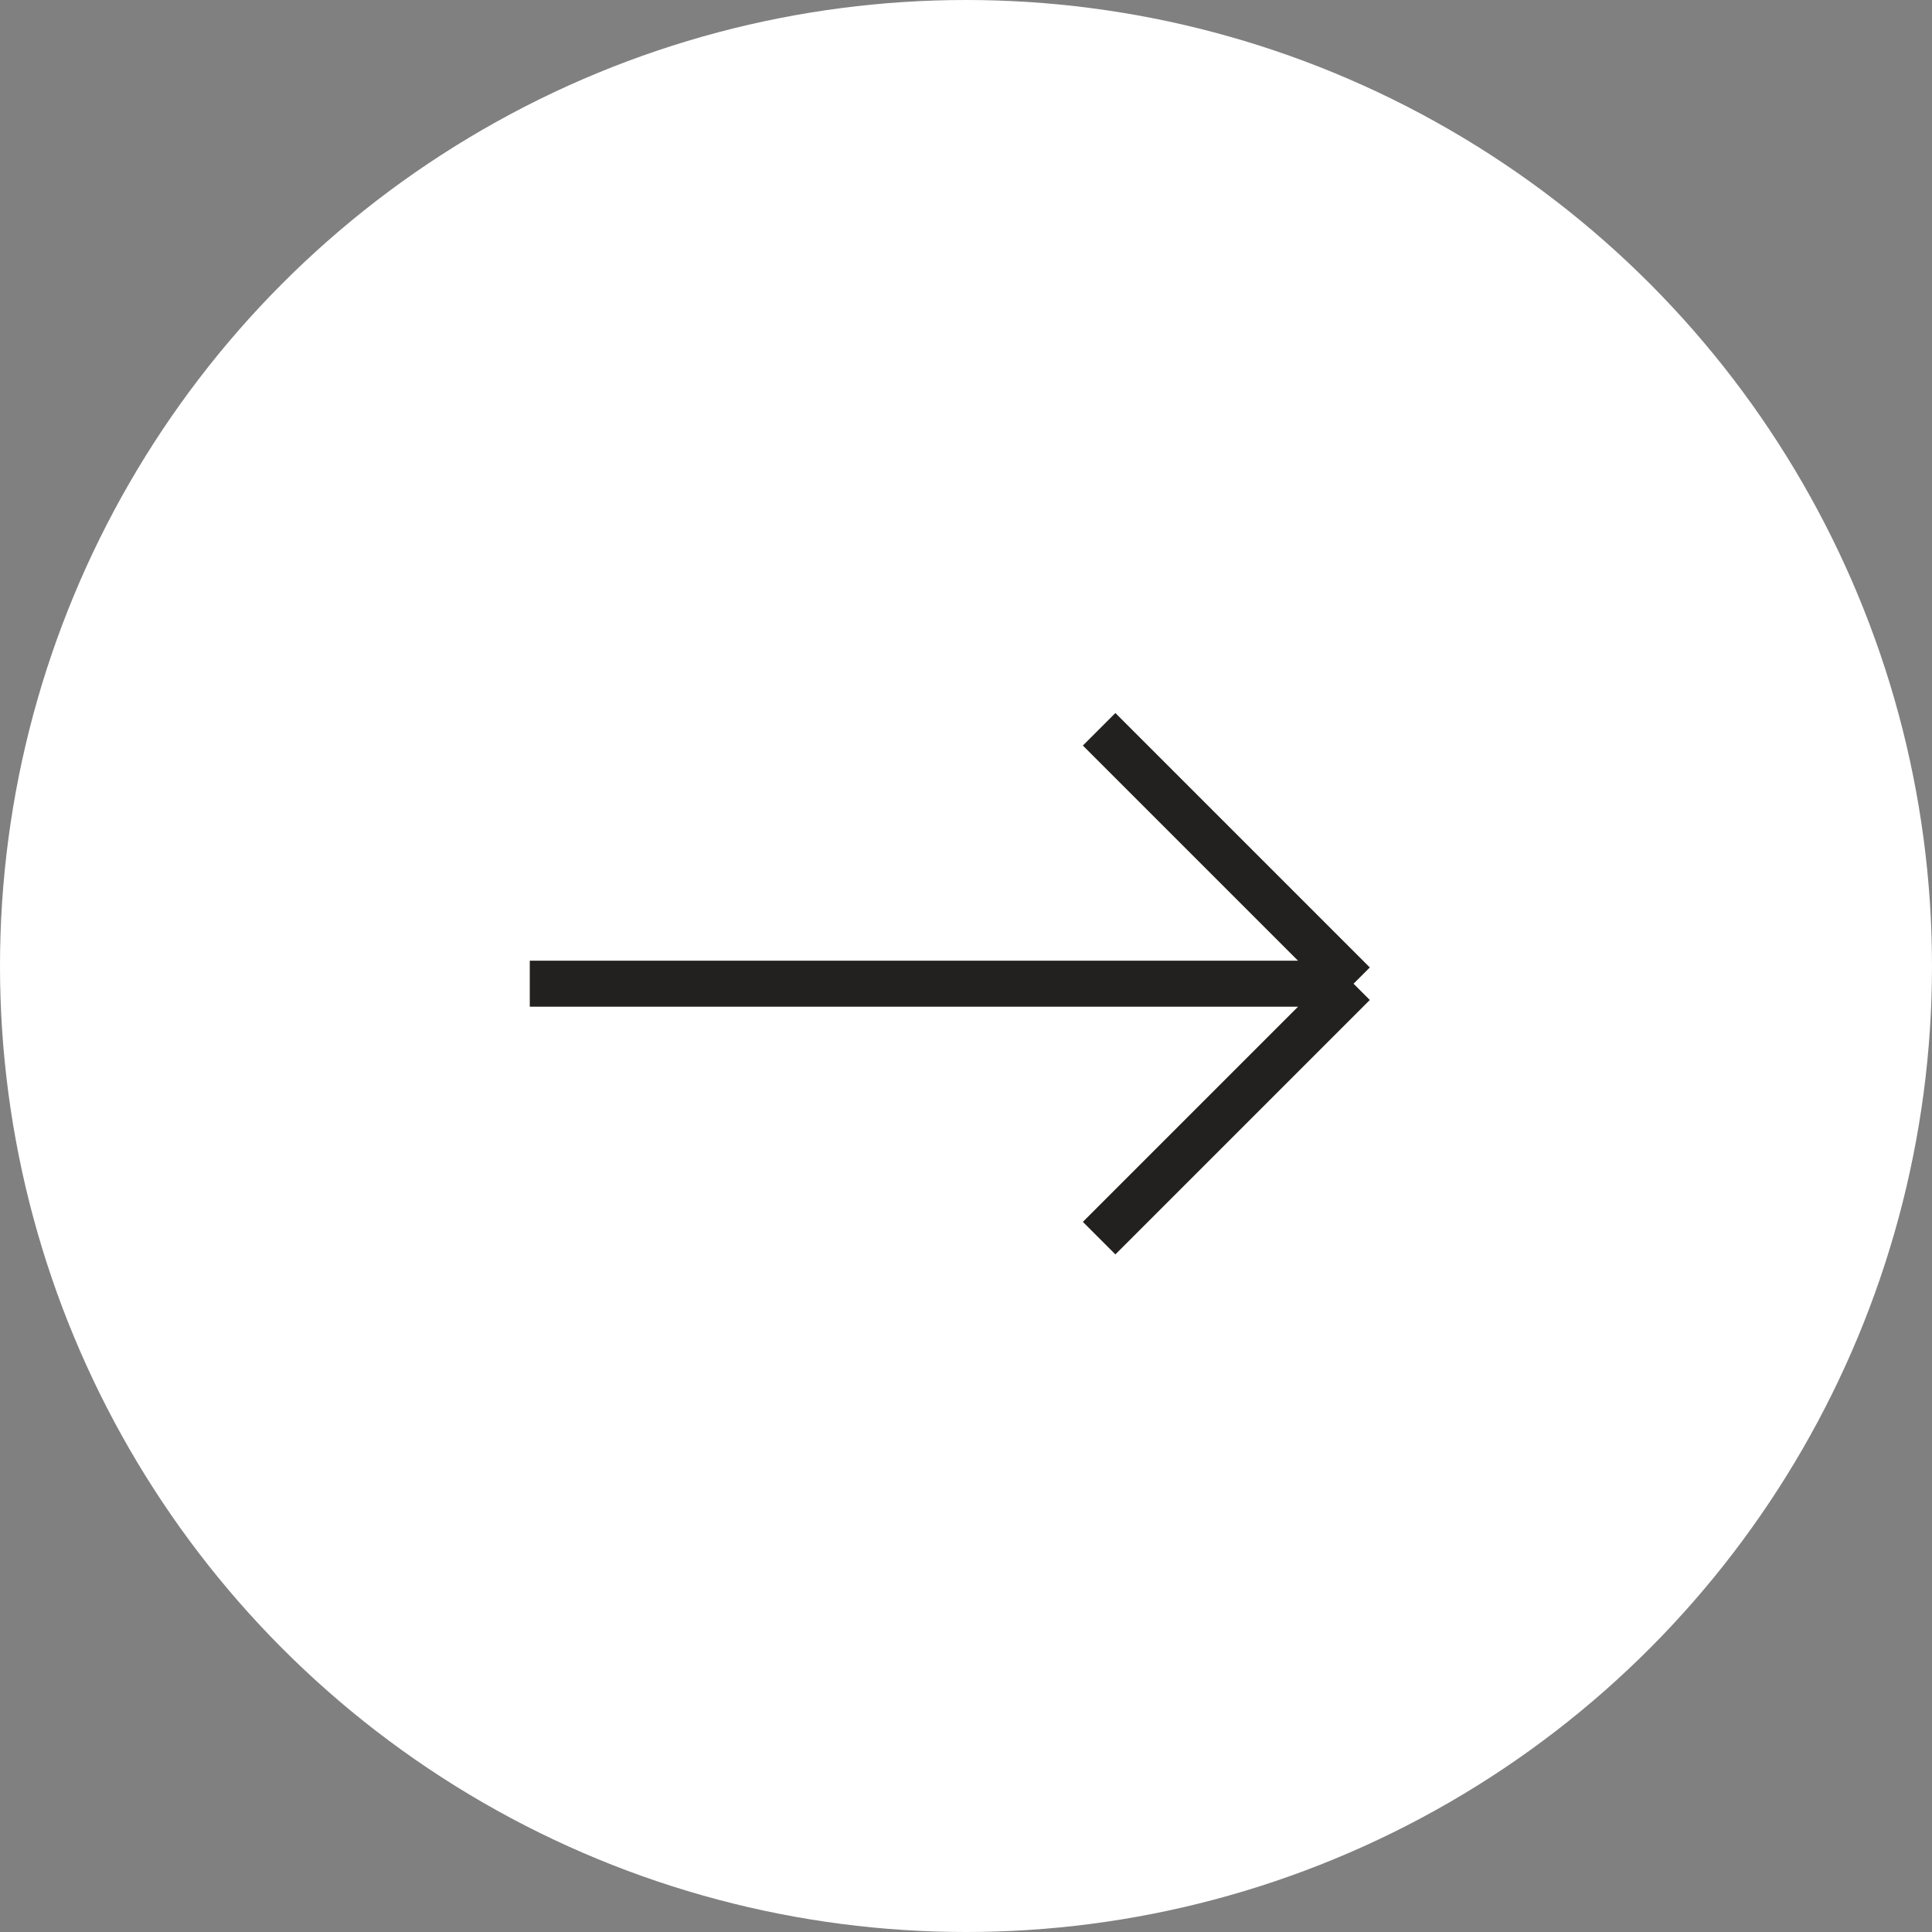 <?xml version="1.0" encoding="UTF-8"?> <svg xmlns="http://www.w3.org/2000/svg" width="42" height="42" viewBox="0 0 42 42" fill="none"><rect x="0" y="0" width="42" height="42" fill="#808080" stroke="none"/> <circle cx="21" cy="21" r="21" fill="white"></circle> <path d="M29.425 21.385L23.894 26.916M29.425 21.385L23.894 15.854M29.425 21.385L11.517 21.385" stroke="#232120"></path> </svg> 